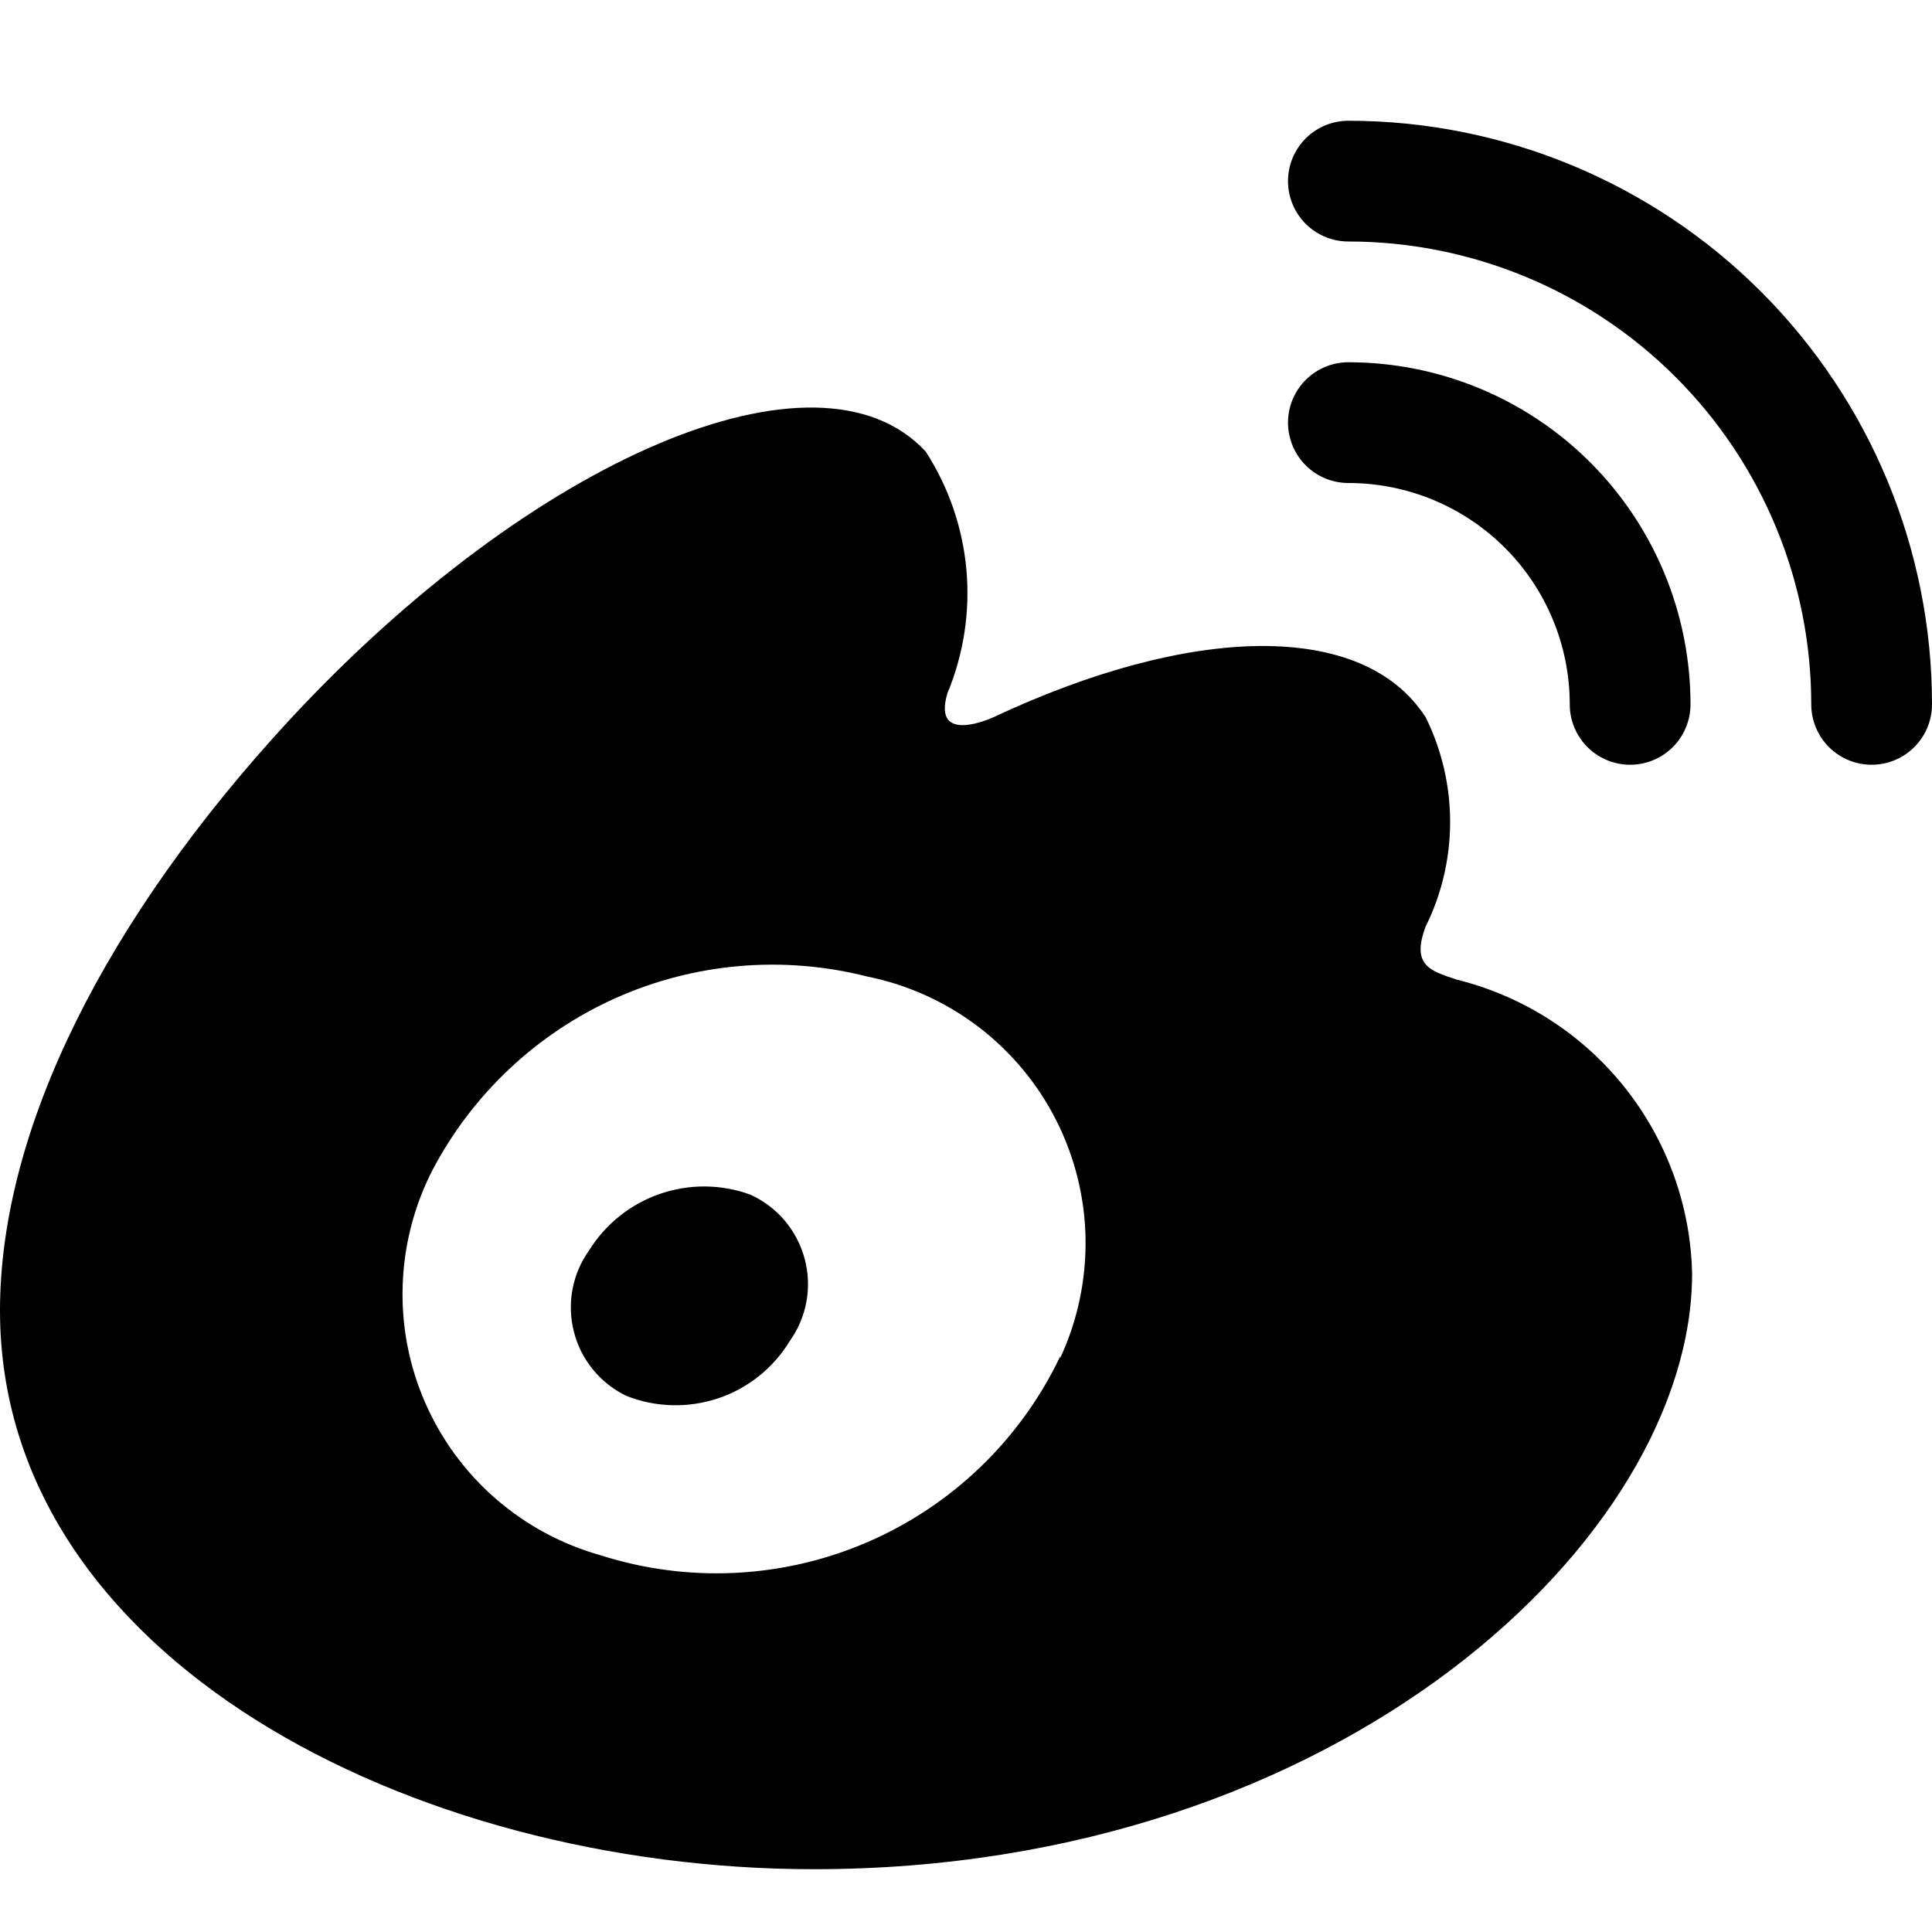 <svg width="24" height="24" viewBox="0 0 24 24" fill="none" xmlns="http://www.w3.org/2000/svg">
<path fill-rule="evenodd" clip-rule="evenodd" d="M18.1 12.17C17.76 12.06 17.53 11.99 17.71 11.51C17.91 11.106 18.014 10.661 18.014 10.21C18.014 9.759 17.91 9.314 17.71 8.91C16.93 7.7 14.79 7.76 12.34 8.91C12.34 8.91 11.57 9.27 11.77 8.61C11.971 8.125 12.052 7.599 12.005 7.077C11.958 6.554 11.784 6.051 11.5 5.61C10.17 4.17 6.63 5.67 3.59 8.95C1.32 11.41 0 14.02 0 16.28C0 20.59 5.11 23.22 10.11 23.22C16.66 23.22 21.02 19.09 21.02 15.82C21.001 14.976 20.705 14.161 20.177 13.501C19.65 12.842 18.92 12.374 18.1 12.17V12.17ZM13.17 16.85C12.678 17.883 11.828 18.702 10.778 19.156C9.728 19.61 8.55 19.668 7.46 19.32C6.979 19.185 6.535 18.945 6.158 18.618C5.781 18.29 5.482 17.883 5.282 17.425C5.082 16.968 4.986 16.472 5.002 15.973C5.017 15.474 5.143 14.984 5.37 14.54C5.868 13.589 6.672 12.835 7.651 12.397C8.631 11.96 9.73 11.866 10.77 12.13C11.272 12.231 11.744 12.444 12.151 12.753C12.558 13.063 12.89 13.461 13.121 13.917C13.352 14.374 13.477 14.877 13.485 15.388C13.493 15.899 13.386 16.406 13.17 16.87V16.85Z" fill="black"/>
<path fill-rule="evenodd" clip-rule="evenodd" d="M7.78 17.34C7.62 17.262 7.478 17.151 7.366 17.013C7.253 16.875 7.172 16.715 7.129 16.542C7.085 16.37 7.079 16.19 7.112 16.015C7.145 15.84 7.216 15.675 7.32 15.53C7.524 15.203 7.834 14.956 8.198 14.831C8.562 14.705 8.958 14.708 9.32 14.84C9.484 14.914 9.63 15.024 9.747 15.161C9.863 15.299 9.948 15.46 9.995 15.634C10.042 15.808 10.05 15.991 10.018 16.168C9.986 16.345 9.915 16.513 9.81 16.66C9.606 16.995 9.291 17.247 8.919 17.371C8.548 17.495 8.144 17.484 7.78 17.34V17.34Z" fill="black"/>
<path d="M20.25 8.75C20.25 7.822 19.881 6.931 19.225 6.275C18.569 5.619 17.678 5.25 16.75 5.25" stroke="black" stroke-width="1.5" stroke-linecap="round" stroke-linejoin="round"/>
<path d="M23.25 8.75C23.25 7.026 22.565 5.373 21.346 4.154C20.127 2.935 18.474 2.25 16.75 2.25" stroke="black" stroke-width="1.5" stroke-linecap="round" stroke-linejoin="round"/>
</svg>
